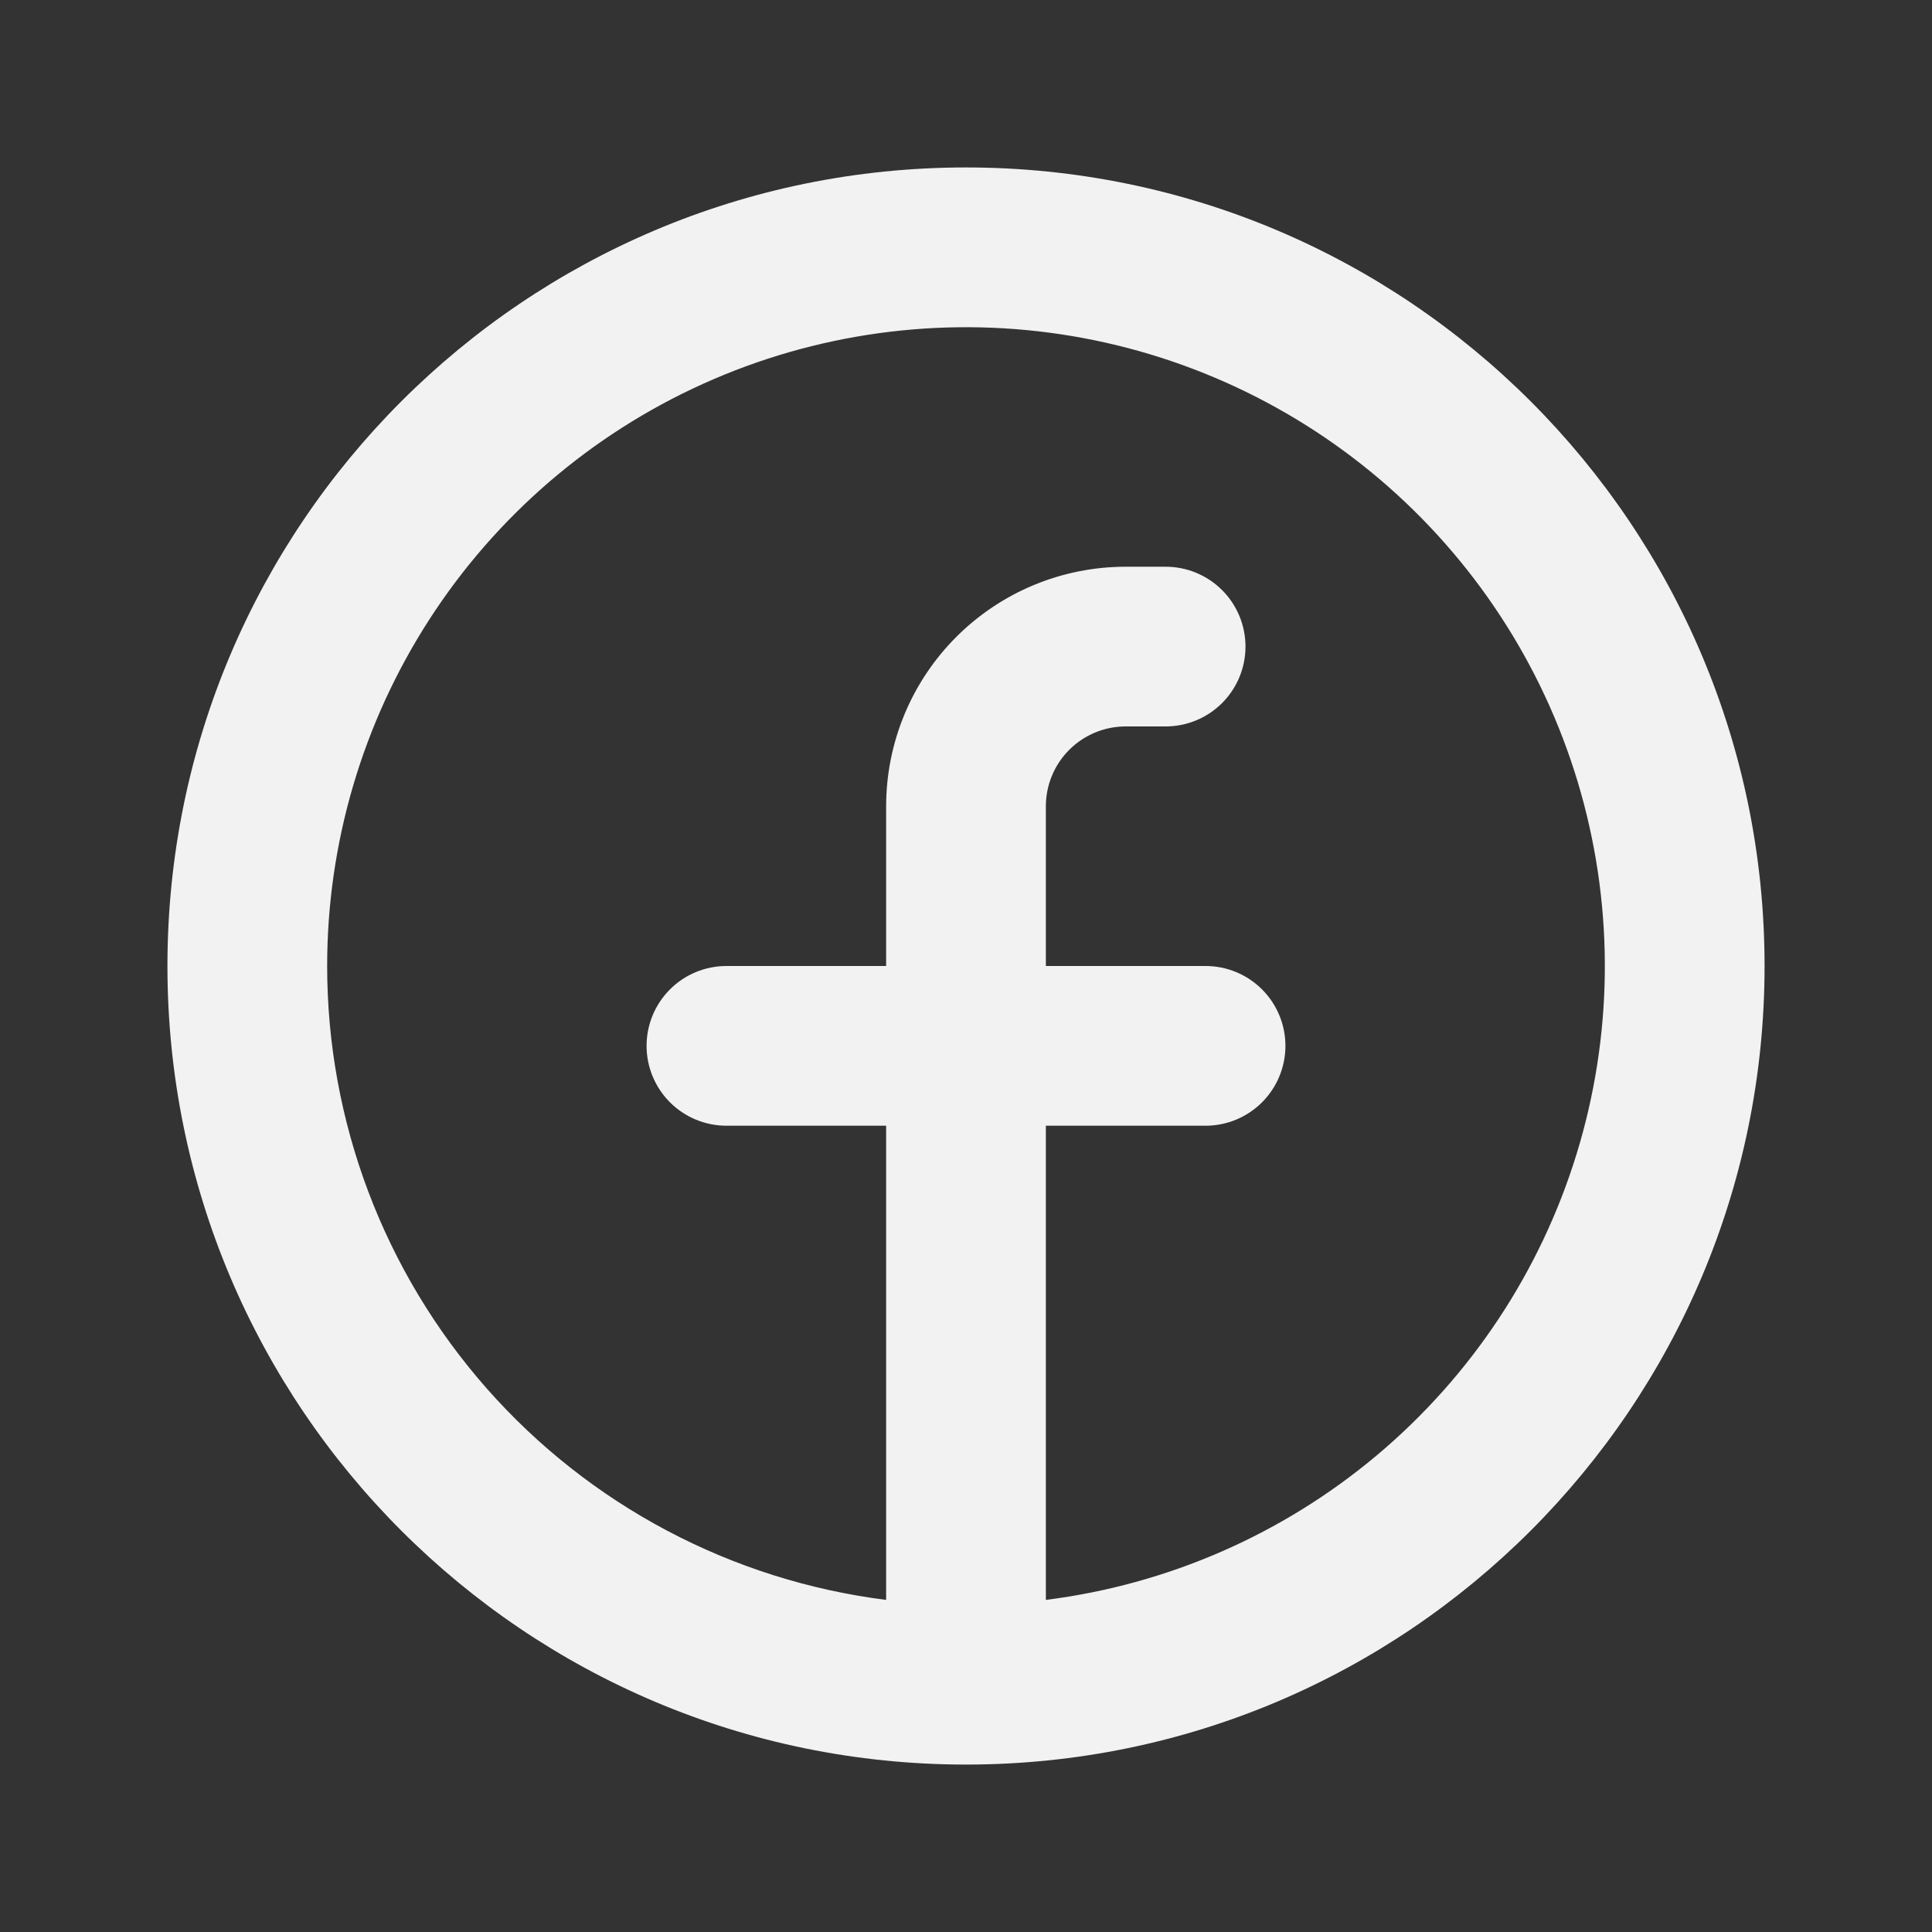 <svg xmlns="http://www.w3.org/2000/svg" width="125" height="125" viewBox="0 0 125 125" fill="#f2f2f2">
  <rect x="0" y="0" width="125" height="125" fill="#333333" stroke="none"/>
  <path fill-rule="evenodd" clip-rule="evenodd" d="M21.167 62.5C21.167 54.546 23.463 46.761 27.779 40.079C32.094 33.397 38.246 28.102 45.496 24.83C52.747 21.558 60.787 20.447 68.653 21.631C76.518 22.815 83.875 26.244 89.841 31.505C95.806 36.767 100.127 43.638 102.284 51.294C104.441 58.95 104.344 67.067 102.003 74.669C99.662 82.271 95.177 89.036 89.087 94.152C82.996 99.269 75.559 102.519 67.667 103.513V72.834H78C79.37 72.834 80.684 72.289 81.653 71.32C82.622 70.351 83.167 69.037 83.167 67.667C83.167 66.296 82.622 64.982 81.653 64.013C80.684 63.044 79.37 62.5 78 62.5H67.667V52.167C67.667 50.797 68.211 49.482 69.18 48.513C70.149 47.544 71.463 47 72.833 47H75.417C76.787 47 78.101 46.456 79.07 45.487C80.039 44.518 80.583 43.204 80.583 41.834C80.583 40.463 80.039 39.149 79.07 38.18C78.101 37.211 76.787 36.667 75.417 36.667H72.833C68.722 36.667 64.78 38.3 61.873 41.207C58.966 44.114 57.333 48.056 57.333 52.167V62.5H47C45.63 62.5 44.316 63.044 43.347 64.013C42.378 64.982 41.833 66.296 41.833 67.667C41.833 69.037 42.378 70.351 43.347 71.32C44.316 72.289 45.63 72.834 47 72.834H57.333V103.513C47.344 102.255 38.158 97.393 31.499 89.842C24.84 82.291 21.166 72.568 21.167 62.5ZM62.5 114.167C91.035 114.167 114.167 91.036 114.167 62.5C114.167 33.965 91.035 10.834 62.5 10.834C33.965 10.834 10.833 33.965 10.833 62.5C10.833 91.036 33.965 114.167 62.5 114.167Z" fill="#f2f2f2"/>
</svg>
